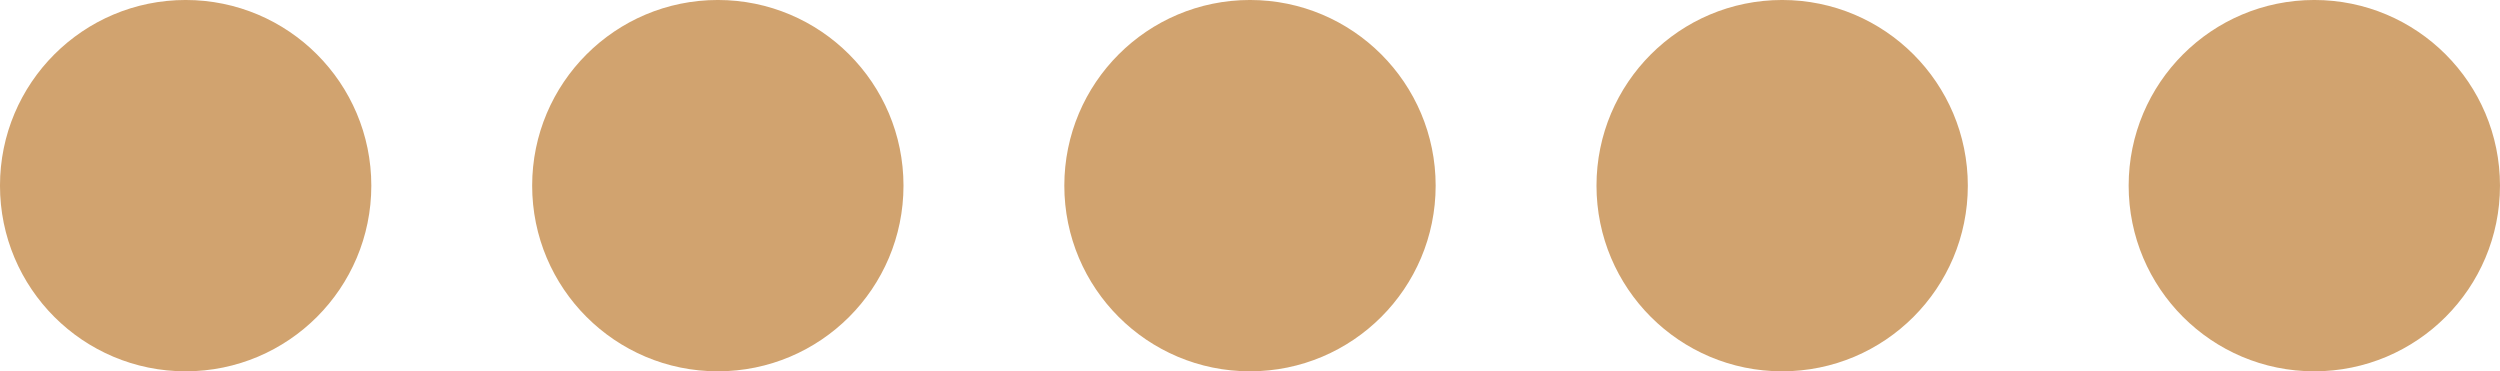 <?xml version="1.0" encoding="UTF-8" standalone="no"?>
<!-- Created with Inkscape (http://www.inkscape.org/) -->

<svg
   width="171.1mm"
   height="25.414mm"
   viewBox="0 0 171.1 25.414"
   version="1.1"
   id="svg8"
   inkscape:version="1.1.2 (0a00cf5339, 2022-02-04)"
   sodipodi:docname="5of5.svg"
   xmlns:inkscape="http://www.inkscape.org/namespaces/inkscape"
   xmlns:sodipodi="http://sodipodi.sourceforge.net/DTD/sodipodi-0.dtd"
   xmlns="http://www.w3.org/2000/svg"
   xmlns:svg="http://www.w3.org/2000/svg"
   xmlns:rdf="http://www.w3.org/1999/02/22-rdf-syntax-ns#"
   xmlns:cc="http://creativecommons.org/ns#"
   xmlns:dc="http://purl.org/dc/elements/1.1/">
  <defs
     id="defs2" />
  <sodipodi:namedview
     id="base"
     pagecolor="#ffffff"
     bordercolor="#666666"
     borderopacity="1.0"
     inkscape:pageopacity="0.0"
     inkscape:pageshadow="2"
     inkscape:zoom="0.98994949"
     inkscape:cx="370.72599"
     inkscape:cy="-226.77925"
     inkscape:document-units="mm"
     inkscape:current-layer="g948"
     showgrid="false"
     inkscape:window-width="1846"
     inkscape:window-height="1016"
     inkscape:window-x="74"
     inkscape:window-y="27"
     inkscape:window-maximized="1"
     inkscape:pagecheckerboard="0" />
  <g
     inkscape:label="Layer 1"
     inkscape:groupmode="layer"
     id="layer1"
     transform="translate(-12.393,-14.485)">
    <g
       id="g948">
      <circle
         r="10.707"
         cy="27.191"
         cx="25.099"
         id="path815-3-6-7-5"
         style="opacity:1;fill:#d1a36f;fill-opacity:1;fill-rule:nonzero;stroke:#d1a36f;stroke-width:4;stroke-linecap:round;stroke-linejoin:round;stroke-miterlimit:4;stroke-dasharray:none;stroke-dashoffset:0;stroke-opacity:1;paint-order:normal" />
      <circle
         r="10.707"
         cy="27.191"
         cx="61.521"
         id="path815-3-6-7-5-3"
         style="opacity:1;fill:#d1a36f;fill-opacity:1;fill-rule:nonzero;stroke:#d1a36f;stroke-width:4;stroke-linecap:round;stroke-linejoin:round;stroke-miterlimit:4;stroke-dasharray:none;stroke-dashoffset:0;stroke-opacity:1;paint-order:normal" />
      <circle
         r="10.707"
         cy="27.191"
         cx="97.942"
         id="path815-3-6-7-5-3-5"
         style="opacity:1;fill:#d1a36f;fill-opacity:1;fill-rule:nonzero;stroke:#d1a36f;stroke-width:4;stroke-linecap:round;stroke-linejoin:round;stroke-miterlimit:4;stroke-dasharray:none;stroke-dashoffset:0;stroke-opacity:1;paint-order:normal" />
      <circle
         r="10.707"
         cy="27.191"
         cx="134.364"
         id="path815-3-6-7-5-3-5-6"
         style="opacity:1;fill:#d1a36f;fill-opacity:1;fill-rule:nonzero;stroke:#d1a36f;stroke-width:4;stroke-linecap:round;stroke-linejoin:round;stroke-miterlimit:4;stroke-dasharray:none;stroke-dashoffset:0;stroke-opacity:1;paint-order:normal" />
      <circle
         r="10.707"
         cy="27.191"
         cx="170.785"
         id="path815-3-6-7-5-3-5-6-2"
         style="opacity:1;fill:#d1a36f;fill-opacity:1;fill-rule:nonzero;stroke:#d1a36f;stroke-width:4;stroke-linecap:round;stroke-linejoin:round;stroke-miterlimit:4;stroke-dasharray:none;stroke-dashoffset:0;stroke-opacity:1;paint-order:normal" />
    </g>
  </g>
</svg>
